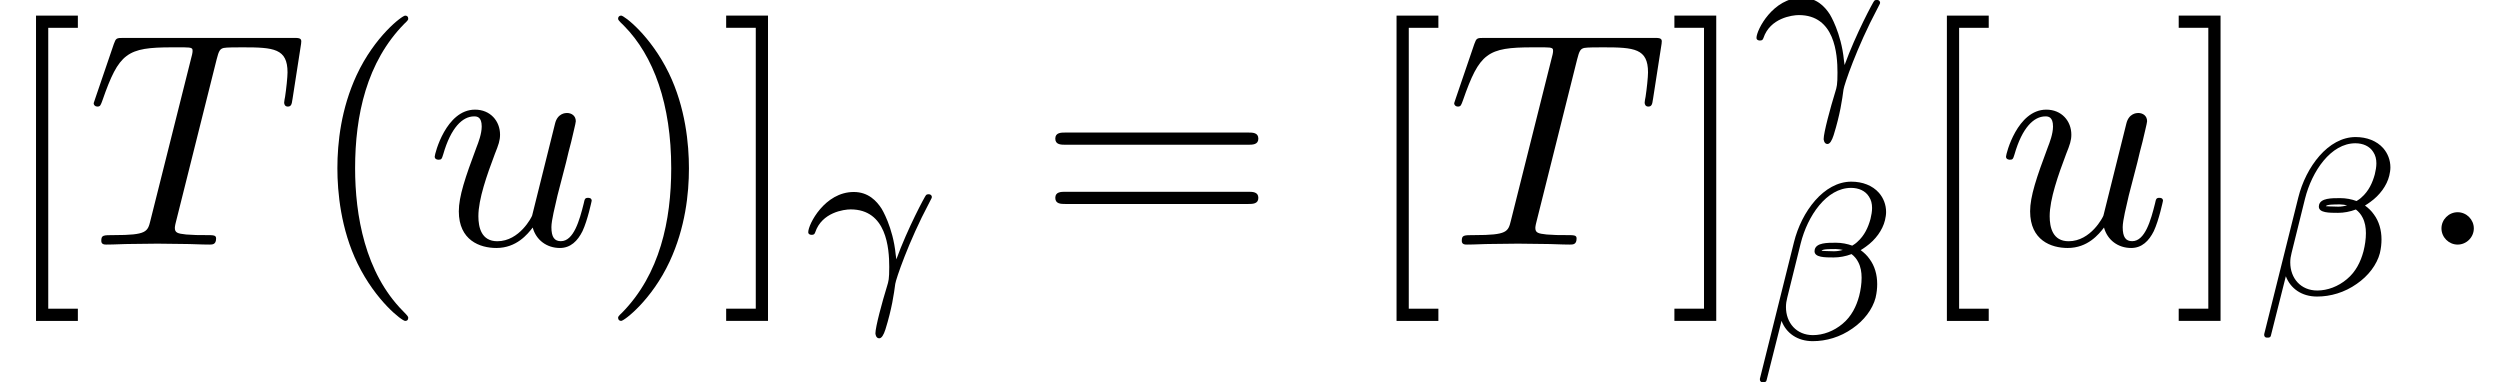 <?xml version='1.0' encoding='UTF-8'?>
<!-- This file was generated by dvisvgm 3.2.2 -->
<svg version='1.1' xmlns='http://www.w3.org/2000/svg' xmlns:xlink='http://www.w3.org/1999/xlink' width='89.326pt' height='13.66pt' viewBox='246.937 -13.66 89.326 13.66'>
<defs>
<path id='g23-12' d='m4.4-1.482c.04-.167 .056-.327 .056-.478c0-.335-.088-.646-.271-.893c-.088-.128-.199-.231-.319-.319c.064-.04 .128-.08 .191-.128c.335-.239 .59-.582 .677-.94c.024-.104 .04-.199 .04-.295c0-.263-.096-.502-.255-.685c-.231-.263-.59-.399-.988-.399c-.98 0-1.777 1.068-2.048 2.16l-1.219 4.886c-.008 .08 .04 .12 .088 .12h.056c.048 0 .088-.024 .096-.072l.534-2.12c.167 .438 .566 .725 1.116 .725c.478 0 .98-.143 1.419-.454c.406-.279 .717-.677 .829-1.108zm-.59-.048c-.096 .359-.271 .725-.59 .988c-.311 .263-.693 .406-1.06 .406c-.59 0-.964-.438-.964-1.004c0-.112 .016-.223 .048-.343l.478-1.929c.247-.988 .925-1.985 1.801-1.985c.271 0 .51 .104 .638 .311c.08 .12 .112 .255 .112 .406c0 .128-.024 .255-.056 .391c-.08 .295-.215 .598-.47 .821c-.056 .056-.12 .096-.183 .135c-.175-.064-.375-.104-.582-.104c-.319 0-.693 0-.757 .239c0 .024-.008 .064-.008 .064c0 .223 .367 .223 .685 .223c.207 0 .43-.04 .638-.12c.104 .08 .183 .175 .239 .287c.088 .167 .12 .359 .12 .558c0 .215-.032 .43-.088 .654zm-.582-1.65c-.104 .032-.215 .048-.319 .048c-.175 0-.438-.016-.438-.016c.016-.064 .303-.064 .502-.064c.088 0 .175 .016 .255 .032z'/>
<path id='g23-13' d='m4.559-3.339c0 0 0-.096-.12-.096c-.032 0-.064 .008-.088 .032c-.032 .024-.662 1.196-1.06 2.295l-.024-.175c-.096-.98-.502-1.634-.502-1.634c-.175-.271-.47-.598-.996-.598c-1.036 0-1.626 1.156-1.626 1.435c0 .072 .064 .096 .12 .096c.08 0 .104-.024 .128-.088c.239-.717 1.028-.821 1.267-.821c1.283 0 1.379 1.387 1.379 2.056c0 .438-.024 .51-.08 .693c-.175 .566-.414 1.451-.414 1.682c0 0 .008 .175 .135 .175c.088 0 .159-.12 .223-.319c.231-.741 .303-1.267 .351-1.626c.024-.167 .47-1.498 1.211-2.893c.096-.175 .096-.191 .096-.215z'/>
<path id='g8-58' d='m1.913-.528c0-.289-.239-.528-.528-.528s-.528 .239-.528 .528s.239 .528 .528 .528s.528-.239 .528-.528z'/>
<path id='g8-84' d='m6.725-4.732l.269-1.733c.01-.04 .02-.139 .02-.169c0-.11-.1-.11-.269-.11h-5.529c-.239 0-.249 .01-.319 .199l-.598 1.753c-.01 .02-.06 .179-.06 .179c0 .06 .05 .11 .12 .11c.1 0 .11-.05 .169-.209c.538-1.544 .797-1.724 2.271-1.724h.389c.279 0 .279 .04 .279 .12c0 .06-.03 .179-.04 .209l-1.335 5.32c-.09 .369-.12 .478-1.186 .478c-.359 0-.418 0-.418 .189c0 .12 .11 .12 .169 .12c.269 0 .548-.02 .817-.02l.847-.01l.827 .01c.289 0 .588 .02 .867 .02c.1 0 .219 0 .219-.199c0-.11-.08-.11-.339-.11c-.249 0-.379 0-.638-.02c-.289-.03-.369-.06-.369-.219c0 0 0-.06 .04-.209l1.325-5.29c.07-.279 .11-.339 .229-.369c.09-.02 .418-.02 .628-.02c1.006 0 1.455 .04 1.455 .817c0 .149-.04 .538-.08 .797c-.01 .04-.03 .159-.03 .189c0 .06 .03 .13 .12 .13c.11 0 .13-.08 .149-.229z'/>
<path id='g8-117' d='m5.41-1.425c0-.1-.09-.1-.12-.1c-.1 0-.11 .04-.139 .179c-.139 .558-.329 1.235-.747 1.235c-.209 0-.309-.13-.309-.458c0-.219 .12-.687 .199-1.036l.279-1.076c.03-.149 .13-.528 .169-.677c.05-.229 .149-.608 .149-.667c0-.179-.139-.269-.289-.269c-.05 0-.309 .01-.389 .349l-.747 2.999c-.01 .04-.408 .837-1.136 .837c-.518 0-.618-.448-.618-.817c0-.558 .279-1.345 .538-2.032c.12-.299 .169-.438 .169-.628c0-.448-.319-.817-.817-.817c-.946 0-1.315 1.445-1.315 1.534c0 .1 .12 .1 .12 .1c.1 0 .11-.02 .159-.179c.249-.867 .628-1.235 1.006-1.235c.09 0 .249 .01 .249 .329c0 .239-.11 .528-.169 .677c-.369 .986-.578 1.604-.578 2.092c0 .946 .687 1.196 1.225 1.196c.658 0 1.016-.448 1.186-.667c.11 .408 .458 .667 .887 .667c.349 0 .578-.229 .737-.548c.169-.359 .299-.986 .299-.986z'/>
<use id='g24-58' xlink:href='#g8-58' transform='scale(1.095)'/>
<use id='g24-84' xlink:href='#g8-84' transform='scale(1.095)'/>
<use id='g24-117' xlink:href='#g8-117' transform='scale(1.095)'/>
<path id='g27-40' d='m3.611 2.618c0-.033 0-.055-.185-.24c-1.364-1.375-1.713-3.436-1.713-5.105c0-1.898 .415-3.796 1.756-5.16c.142-.131 .142-.153 .142-.185c0-.076-.044-.109-.109-.109c-.109 0-1.091 .742-1.735 2.127c-.556 1.2-.687 2.411-.687 3.327c0 .851 .12 2.171 .72 3.404c.655 1.342 1.593 2.051 1.702 2.051c.065 0 .109-.033 .109-.109z'/>
<path id='g27-41' d='m3.153-2.727c0-.851-.12-2.171-.72-3.404c-.655-1.342-1.593-2.051-1.702-2.051c-.065 0-.109 .044-.109 .109c0 .033 0 .055 .207 .251c1.069 1.08 1.691 2.815 1.691 5.095c0 1.865-.404 3.785-1.756 5.16c-.142 .131-.142 .153-.142 .185c0 .065 .044 .109 .109 .109c.109 0 1.091-.742 1.735-2.127c.556-1.2 .687-2.411 .687-3.327z'/>
<path id='g27-61' d='m7.865-3.785c0-.218-.207-.218-.36-.218h-6.535c-.153 0-.36 0-.36 .218s.207 .218 .371 .218h6.513c.164 0 .371 0 .371-.218zm0 2.116c0-.218-.207-.218-.371-.218h-6.513c-.164 0-.371 0-.371 .218s.207 .218 .36 .218h6.535c.153 0 .36 0 .36-.218z'/>
<path id='g27-91' d='m2.782 2.727v-.436h-1.058v-10.036h1.058v-.436h-1.495v10.909h1.495z'/>
<path id='g27-93' d='m1.735 2.727v-10.909h-1.495v.436h1.058v10.036h-1.058v.436h1.495z'/>
</defs>
<g id='page311'>
<use x='246.937' y='-4.921' xlink:href='#g27-91'/>
<use x='250.022' y='-4.921' xlink:href='#g24-84'/>
<use x='257.912' y='-4.921' xlink:href='#g27-40'/>
<use x='262.155' y='-4.921' xlink:href='#g24-117'/>
<use x='268.4' y='-4.921' xlink:href='#g27-41'/>
<use x='272.643' y='-4.921' xlink:href='#g27-93'/>
<use x='275.673' y='-3.285' xlink:href='#g23-13'/>
<use x='284.033' y='-4.921' xlink:href='#g27-61'/>
<use x='295.549' y='-4.921' xlink:href='#g27-91'/>
<use x='298.633' y='-4.921' xlink:href='#g24-84'/>
<use x='306.524' y='-4.921' xlink:href='#g27-93'/>
<use x='309.554' y='-10.228' xlink:href='#g23-13'/>
<use x='309.554' y='-1.55' xlink:href='#g23-12'/>
<use x='315.213' y='-4.921' xlink:href='#g27-91'/>
<use x='318.298' y='-4.921' xlink:href='#g24-117'/>
<use x='324.543' y='-4.921' xlink:href='#g27-93'/>
<use x='327.573' y='-3.144' xlink:href='#g23-12'/>
<use x='333.233' y='-4.921' xlink:href='#g24-58'/>
</g>
</svg>